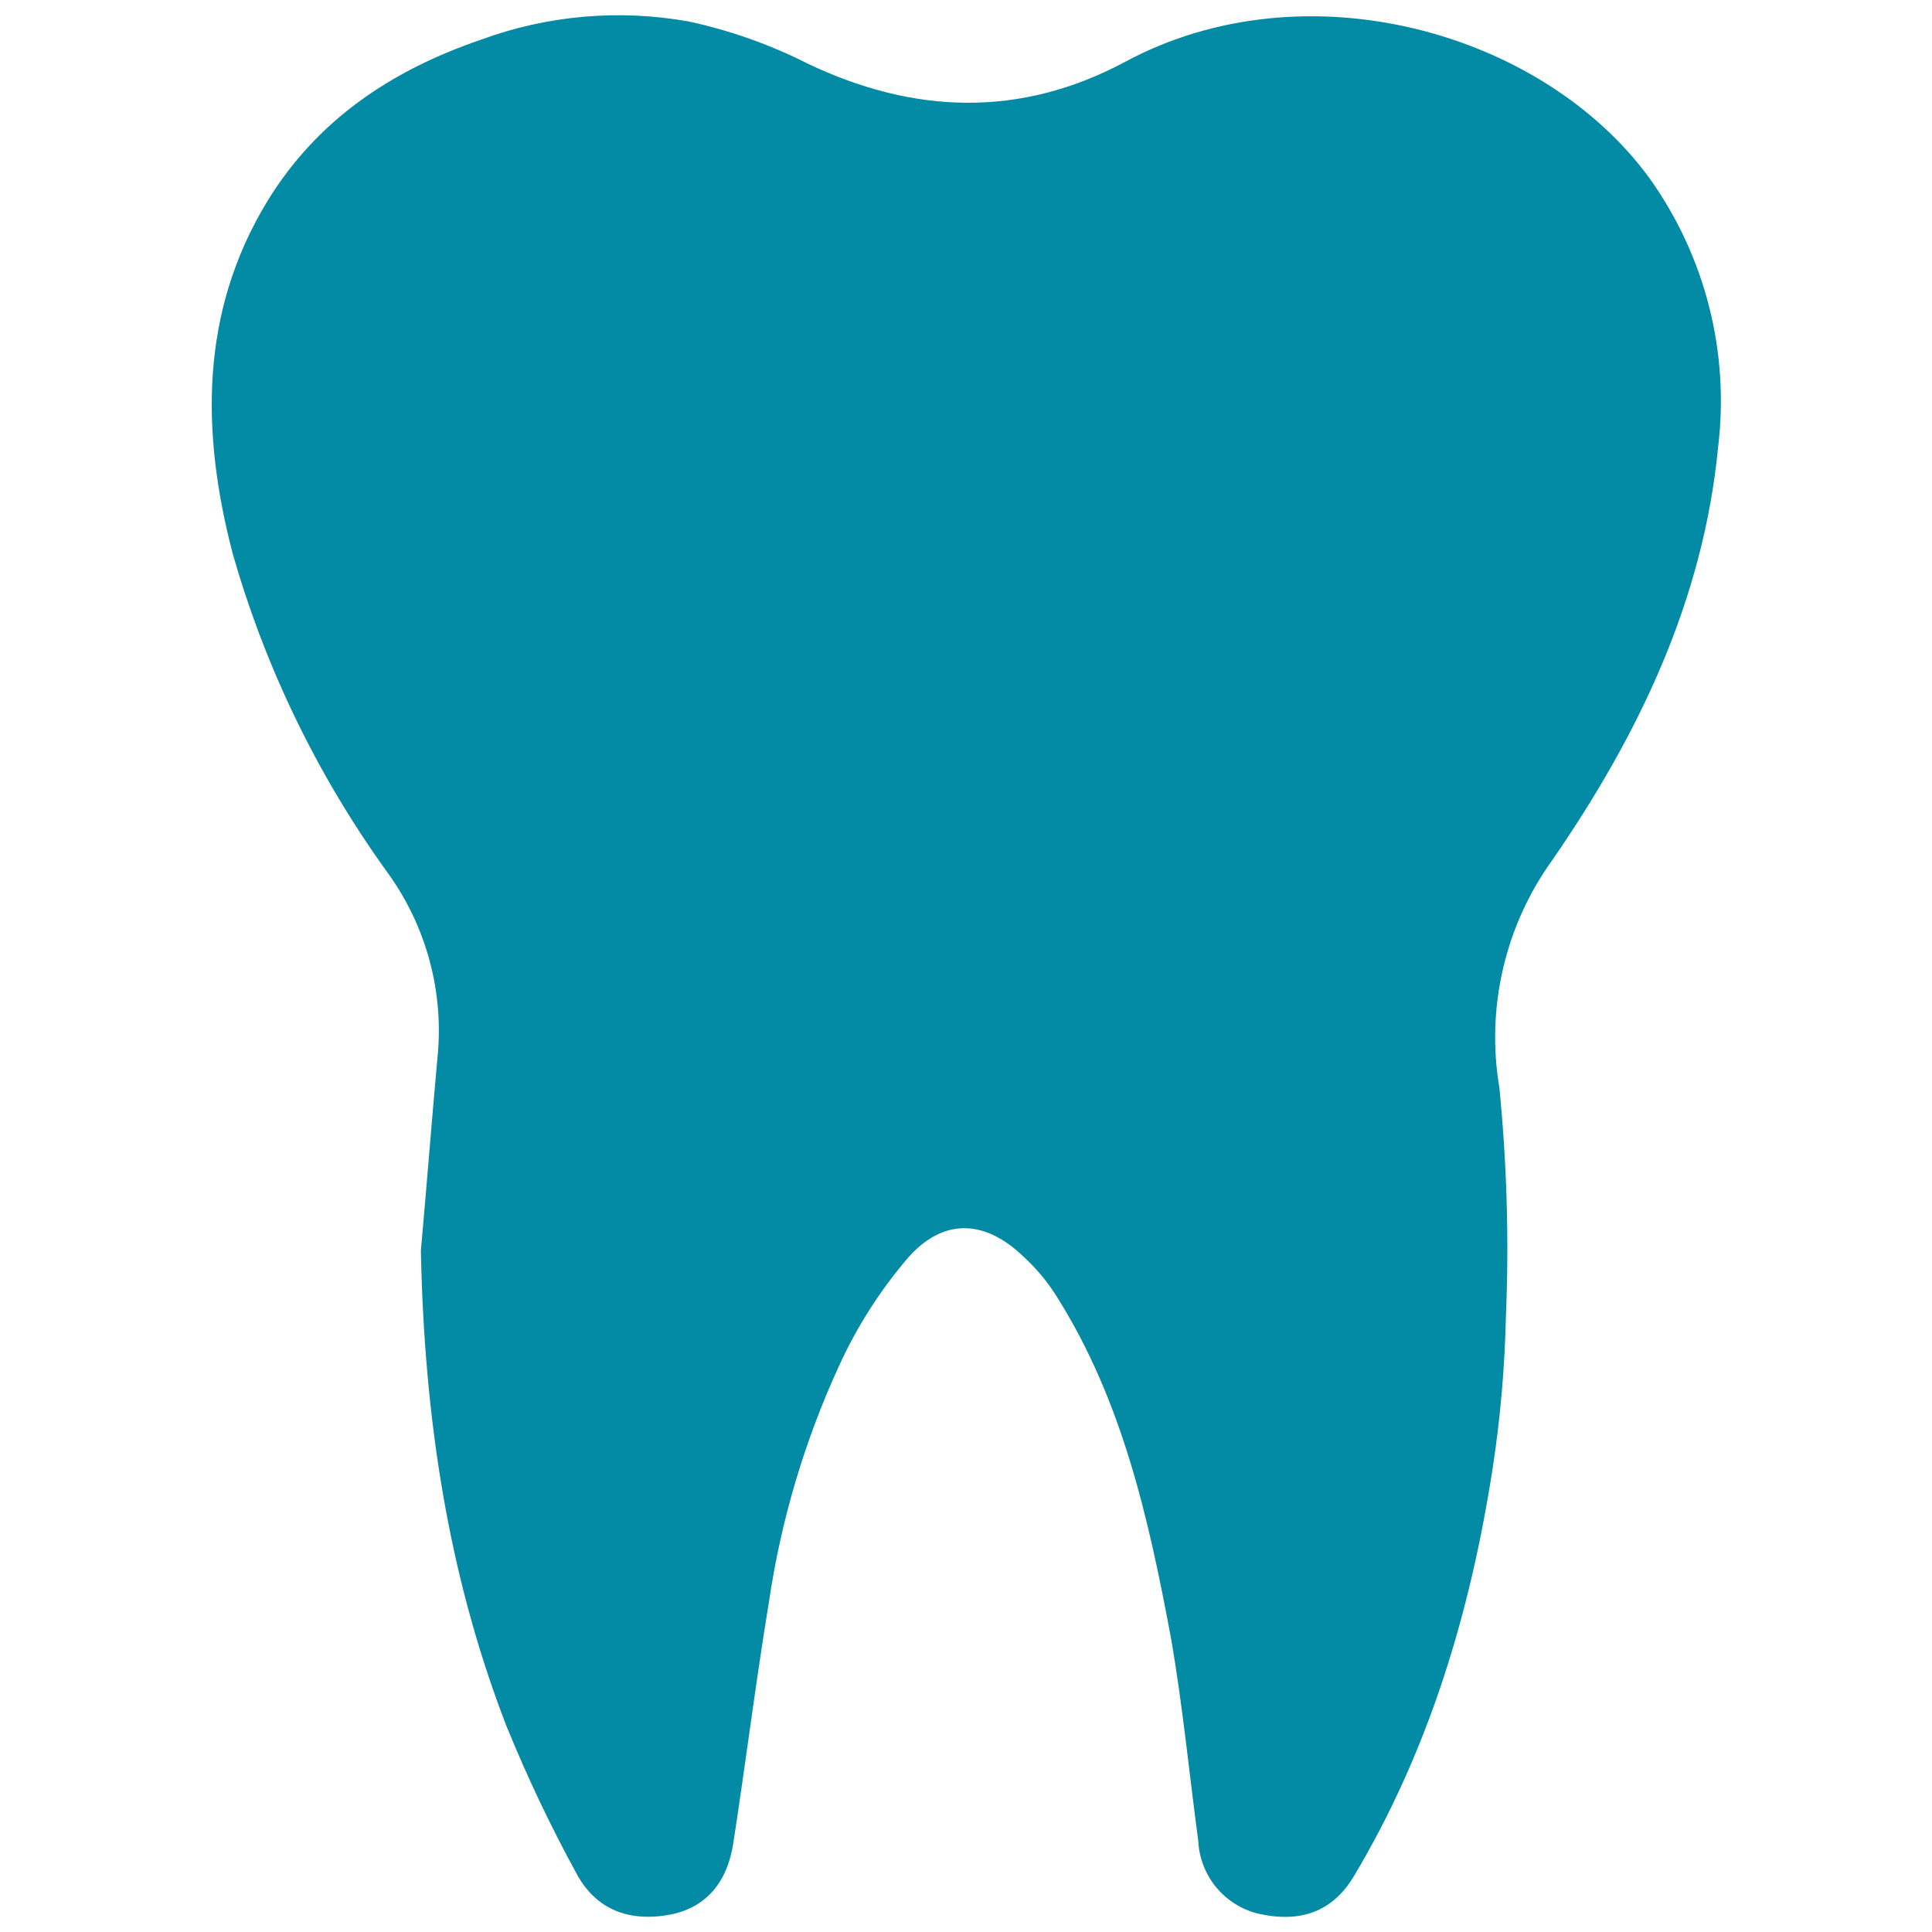 <svg width="26" height="26" viewBox="0 0 26 26" fill="none" xmlns="http://www.w3.org/2000/svg">
<g clip-path="url(#clip0_7_153)">
<path d="M23.122 6.013C22.923 8.083 22.048 9.898 20.886 11.581C20.572 12.018 20.348 12.513 20.227 13.038C20.105 13.562 20.088 14.105 20.178 14.636C20.279 15.659 20.309 16.687 20.266 17.713C20.251 18.396 20.192 19.077 20.089 19.751C19.79 21.689 19.236 23.548 18.218 25.253C17.93 25.729 17.499 25.884 16.923 25.751C16.703 25.695 16.508 25.57 16.364 25.395C16.221 25.22 16.137 25.003 16.126 24.776C16.004 23.869 15.916 22.95 15.76 22.053C15.461 20.448 15.107 18.854 14.221 17.448C14.095 17.247 13.943 17.065 13.767 16.905C13.258 16.418 12.705 16.385 12.229 16.916C11.847 17.36 11.53 17.856 11.288 18.389C10.825 19.398 10.508 20.468 10.347 21.566C10.17 22.64 10.037 23.714 9.871 24.787C9.793 25.33 9.505 25.662 9.04 25.762C8.476 25.873 8.022 25.707 7.756 25.209C7.405 24.567 7.091 23.905 6.815 23.227C6.018 21.168 5.708 19.032 5.664 16.829C5.742 15.965 5.808 15.102 5.886 14.249C5.98 13.357 5.739 12.462 5.211 11.737C4.273 10.437 3.568 8.983 3.129 7.441C2.709 5.825 2.687 4.209 3.594 2.714C4.27 1.607 5.277 0.943 6.473 0.534C7.368 0.205 8.335 0.121 9.273 0.29C9.826 0.41 10.362 0.599 10.867 0.855C12.306 1.541 13.735 1.584 15.14 0.833C17.565 -0.473 20.764 0.423 22.203 2.405C22.948 3.451 23.276 4.737 23.122 6.013Z" fill="#038BA6"/>
</g>
<defs>
<clipPath id="clip0_7_153">
<rect width="26" height="26" fill="white"/>
</clipPath>
</defs>
</svg>
